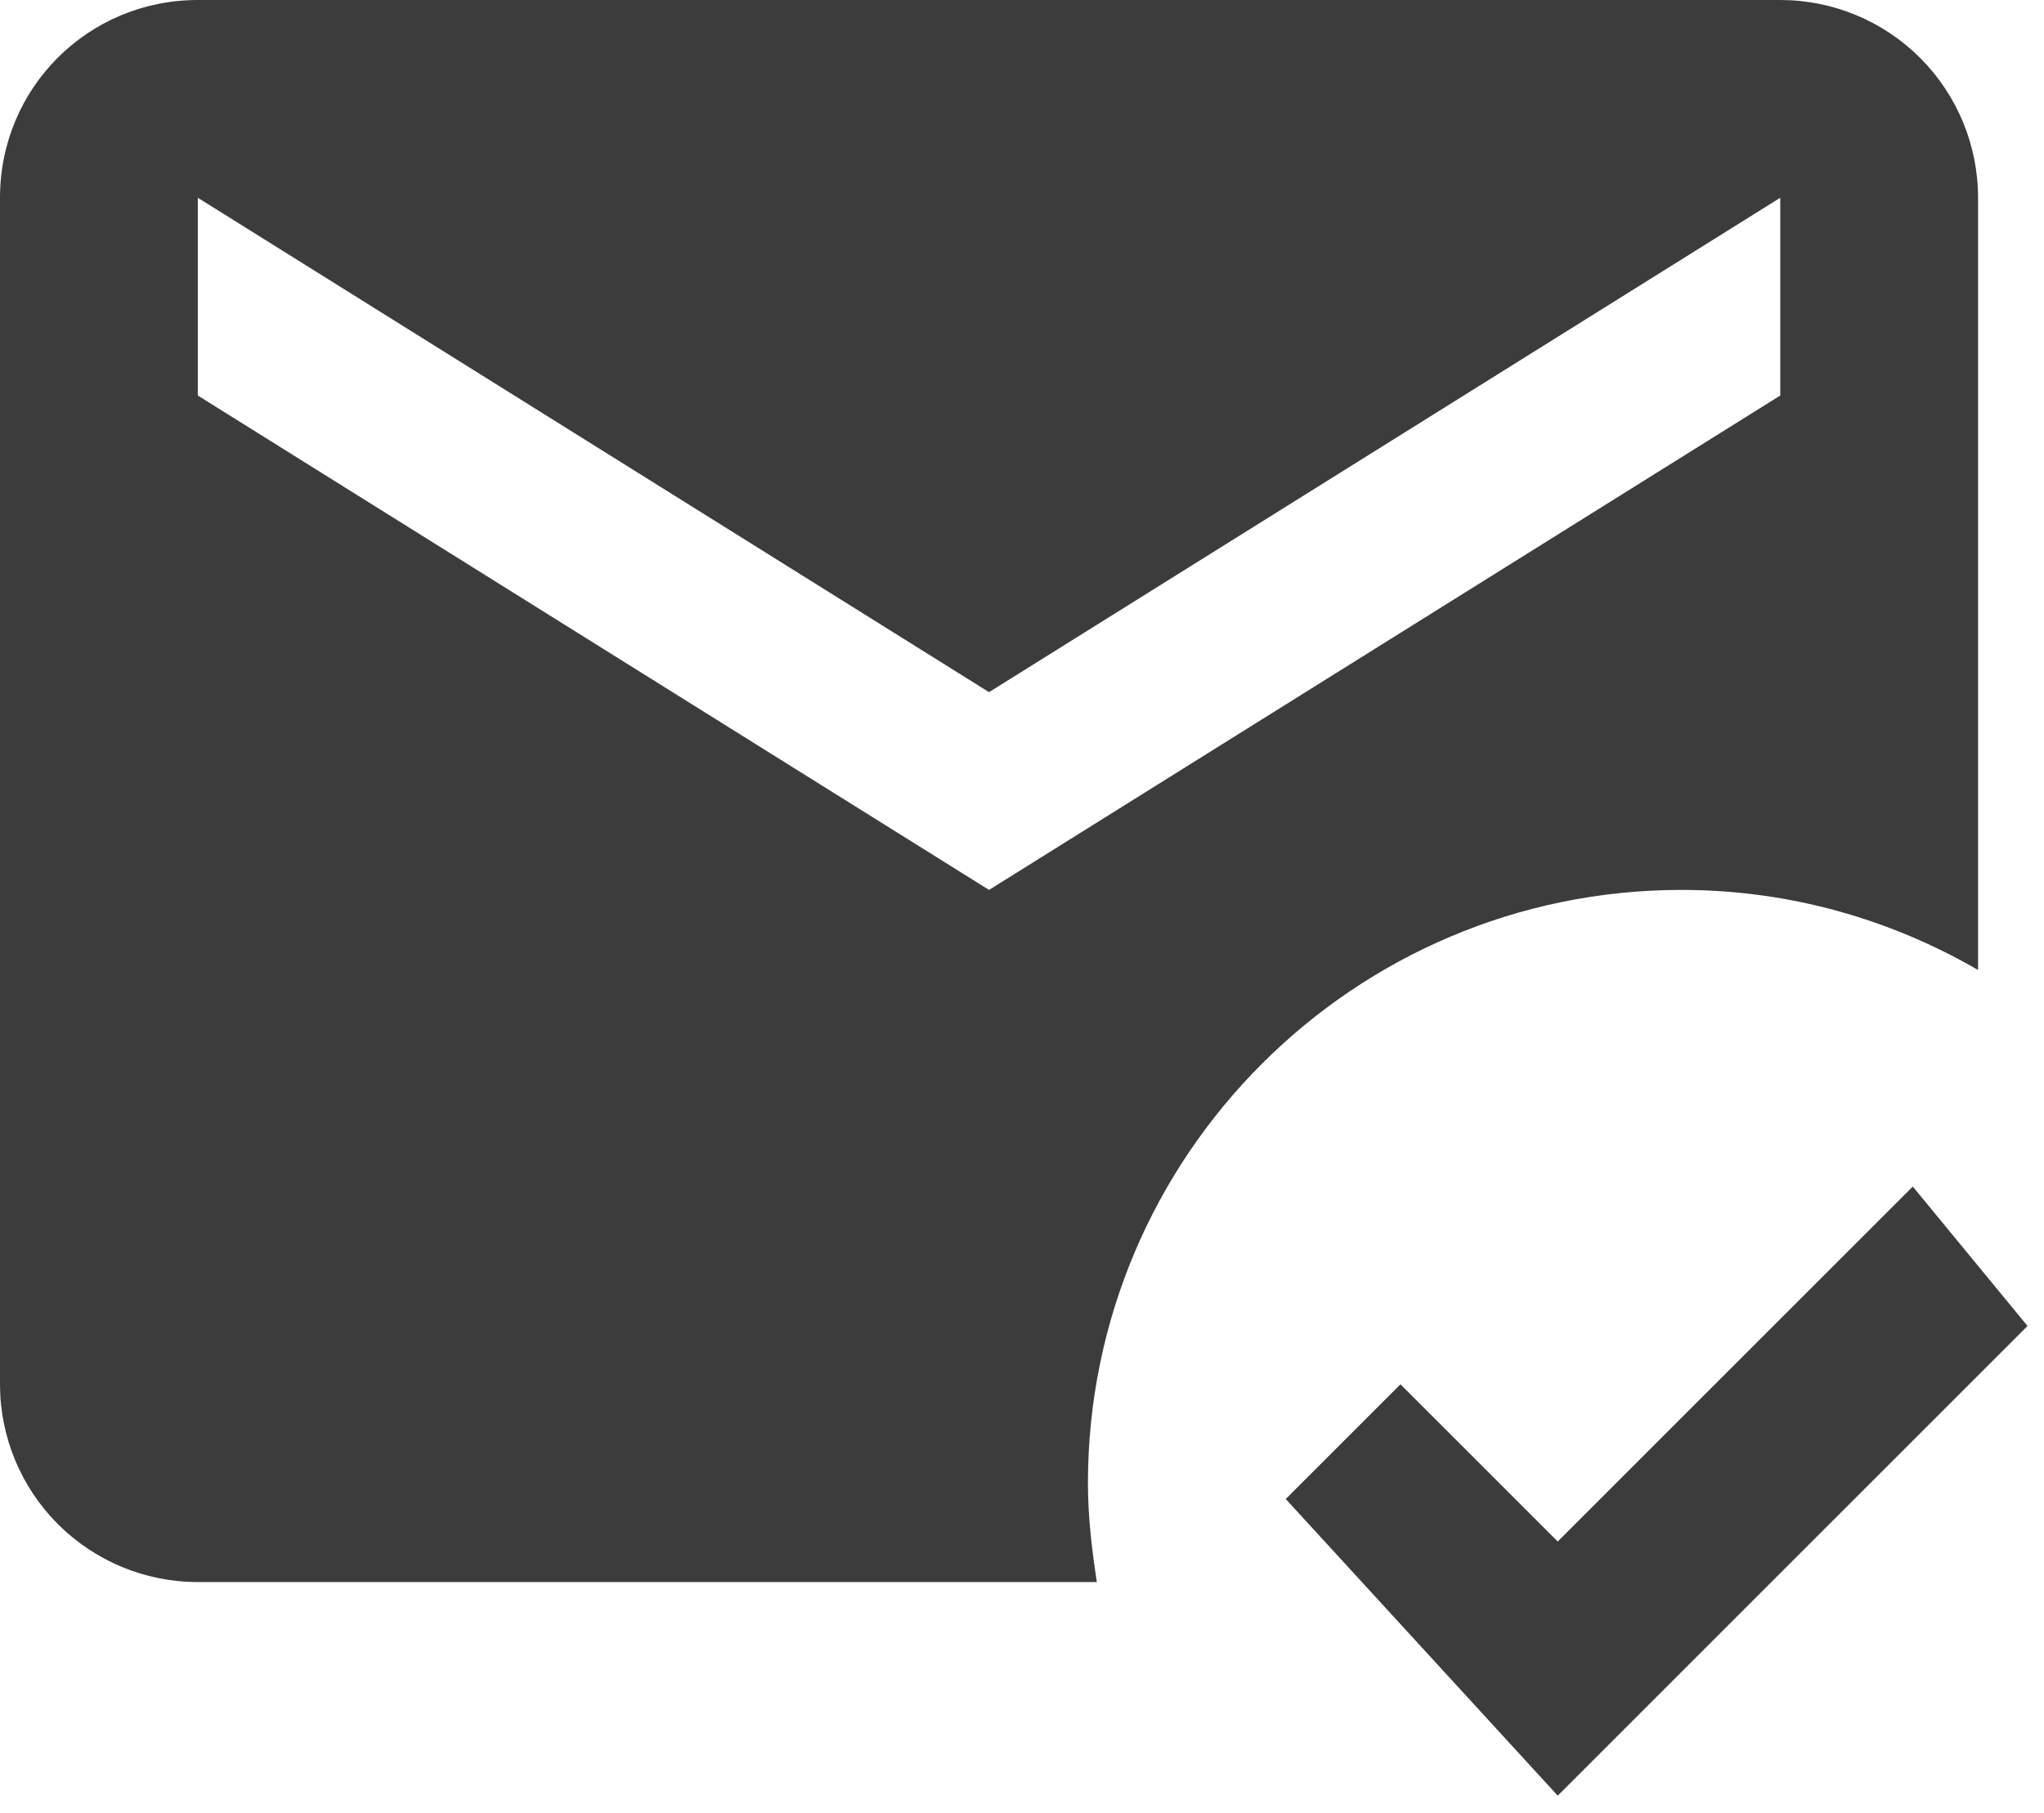 <svg width="62" height="55" viewBox="0 0 62 55" fill="none" xmlns="http://www.w3.org/2000/svg">
<path d="M33 45C33 35.07 41.07 27 51 27C54.3 27 57.36 27.9 60 29.43V6C60 4.409 59.368 2.883 58.243 1.757C57.117 0.632 55.591 0 54 0H6C2.67 0 0 2.67 0 6V42C0 43.591 0.632 45.117 1.757 46.243C2.883 47.368 4.409 48 6 48H33.27C33.12 47.01 33 46.02 33 45ZM6 12V6L30 21L54 6V12L30 27L6 12ZM47.25 54.48L39 45.48L42.48 42L47.25 46.77L58.02 36L61.5 40.23L47.25 54.48Z" fill="#3C3C3C"/>
</svg>
